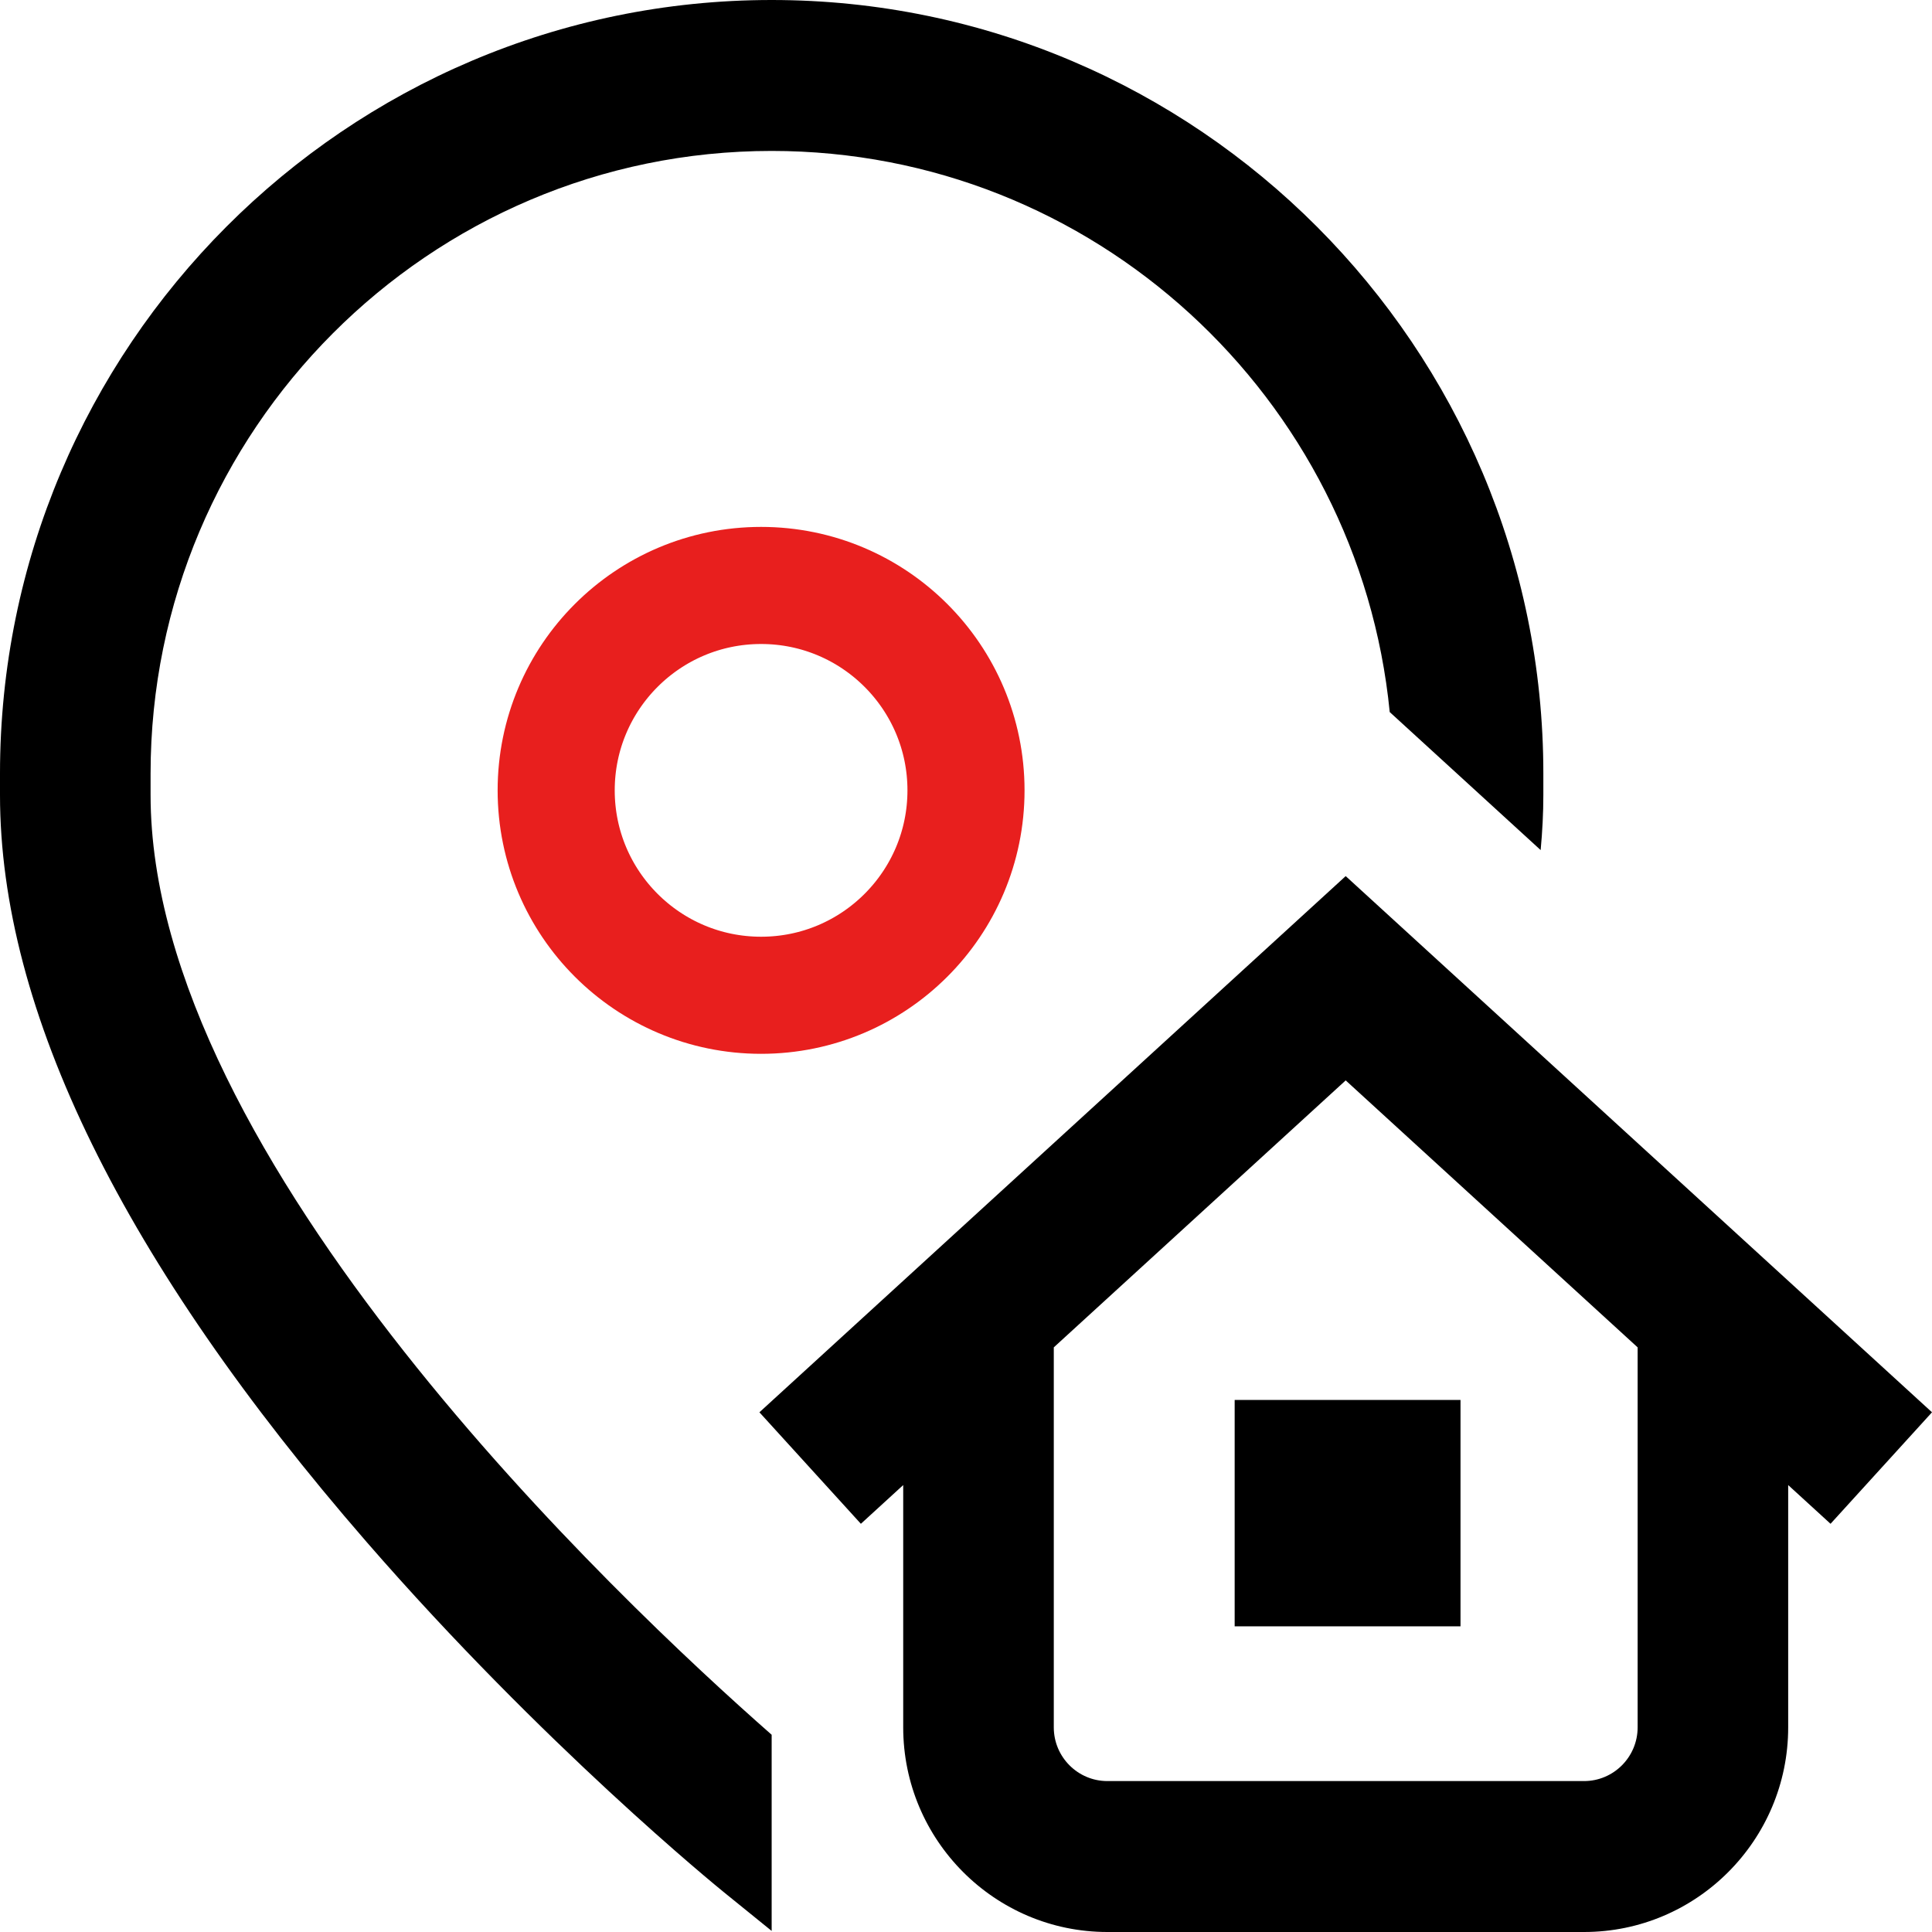 <?xml version="1.0" encoding="UTF-8"?>
<svg width="66px" height="66px" viewBox="0 0 66 66" version="1.1" xmlns="http://www.w3.org/2000/svg" xmlns:xlink="http://www.w3.org/1999/xlink">
    <!-- Generator: Sketch 57.1 (83088) - https://sketch.com -->
    <title>address</title>
    <desc>Created with Sketch.</desc>
    <g id="Page-1" stroke="none" stroke-width="1" fill="none" fill-rule="evenodd">
        <g id="industries2" transform="translate(-510, -587)">
            <g id="box" transform="translate(476, 504)">
                <g id="address" transform="translate(34, 83)">
                    <path d="M26.361,59.262 L26.361,65.963 L24.745,64.654 C24.495,64.451 18.553,59.615 12.527,52.68 C4.215,43.113 0,34.525 0,27.156 L0,26.426 C0,11.855 11.826,0 26.361,0 C40.897,0 52.723,11.855 52.723,26.426 L52.723,27.156 C52.723,27.775 52.69,28.404 52.631,29.04 L47.475,24.325 C46.419,13.579 37.354,5.156 26.361,5.156 C14.662,5.156 5.144,14.698 5.144,26.426 L5.144,27.156 C5.144,39.609 21.149,54.684 26.361,59.262 Z M42.178,55.558 L49.893,55.558 L49.893,47.824 L42.178,47.824 L42.178,55.558 Z M62.534,52.055 L61.087,50.732 L61.087,59.01 C61.087,62.864 57.959,66 54.114,66 L37.829,66 C33.984,66 30.855,62.864 30.855,59.01 L30.855,50.732 L29.409,52.055 L25.943,48.246 L45.971,29.929 L66,48.246 L62.534,52.055 Z M55.944,46.028 L45.971,36.908 L35.999,46.028 L35.999,59.009 C35.999,60.021 36.82,60.844 37.829,60.844 L54.114,60.844 C55.123,60.844 55.944,60.021 55.944,59.009 L55.944,46.028 Z" id="Shape" fill="#000000" fill-rule="nonzero"></path>
                    <circle id="Oval" stroke="#E81F1E" stroke-width="4" cx="26" cy="27" r="7"></circle>
                </g>
            </g>
        </g>
    </g>
</svg>